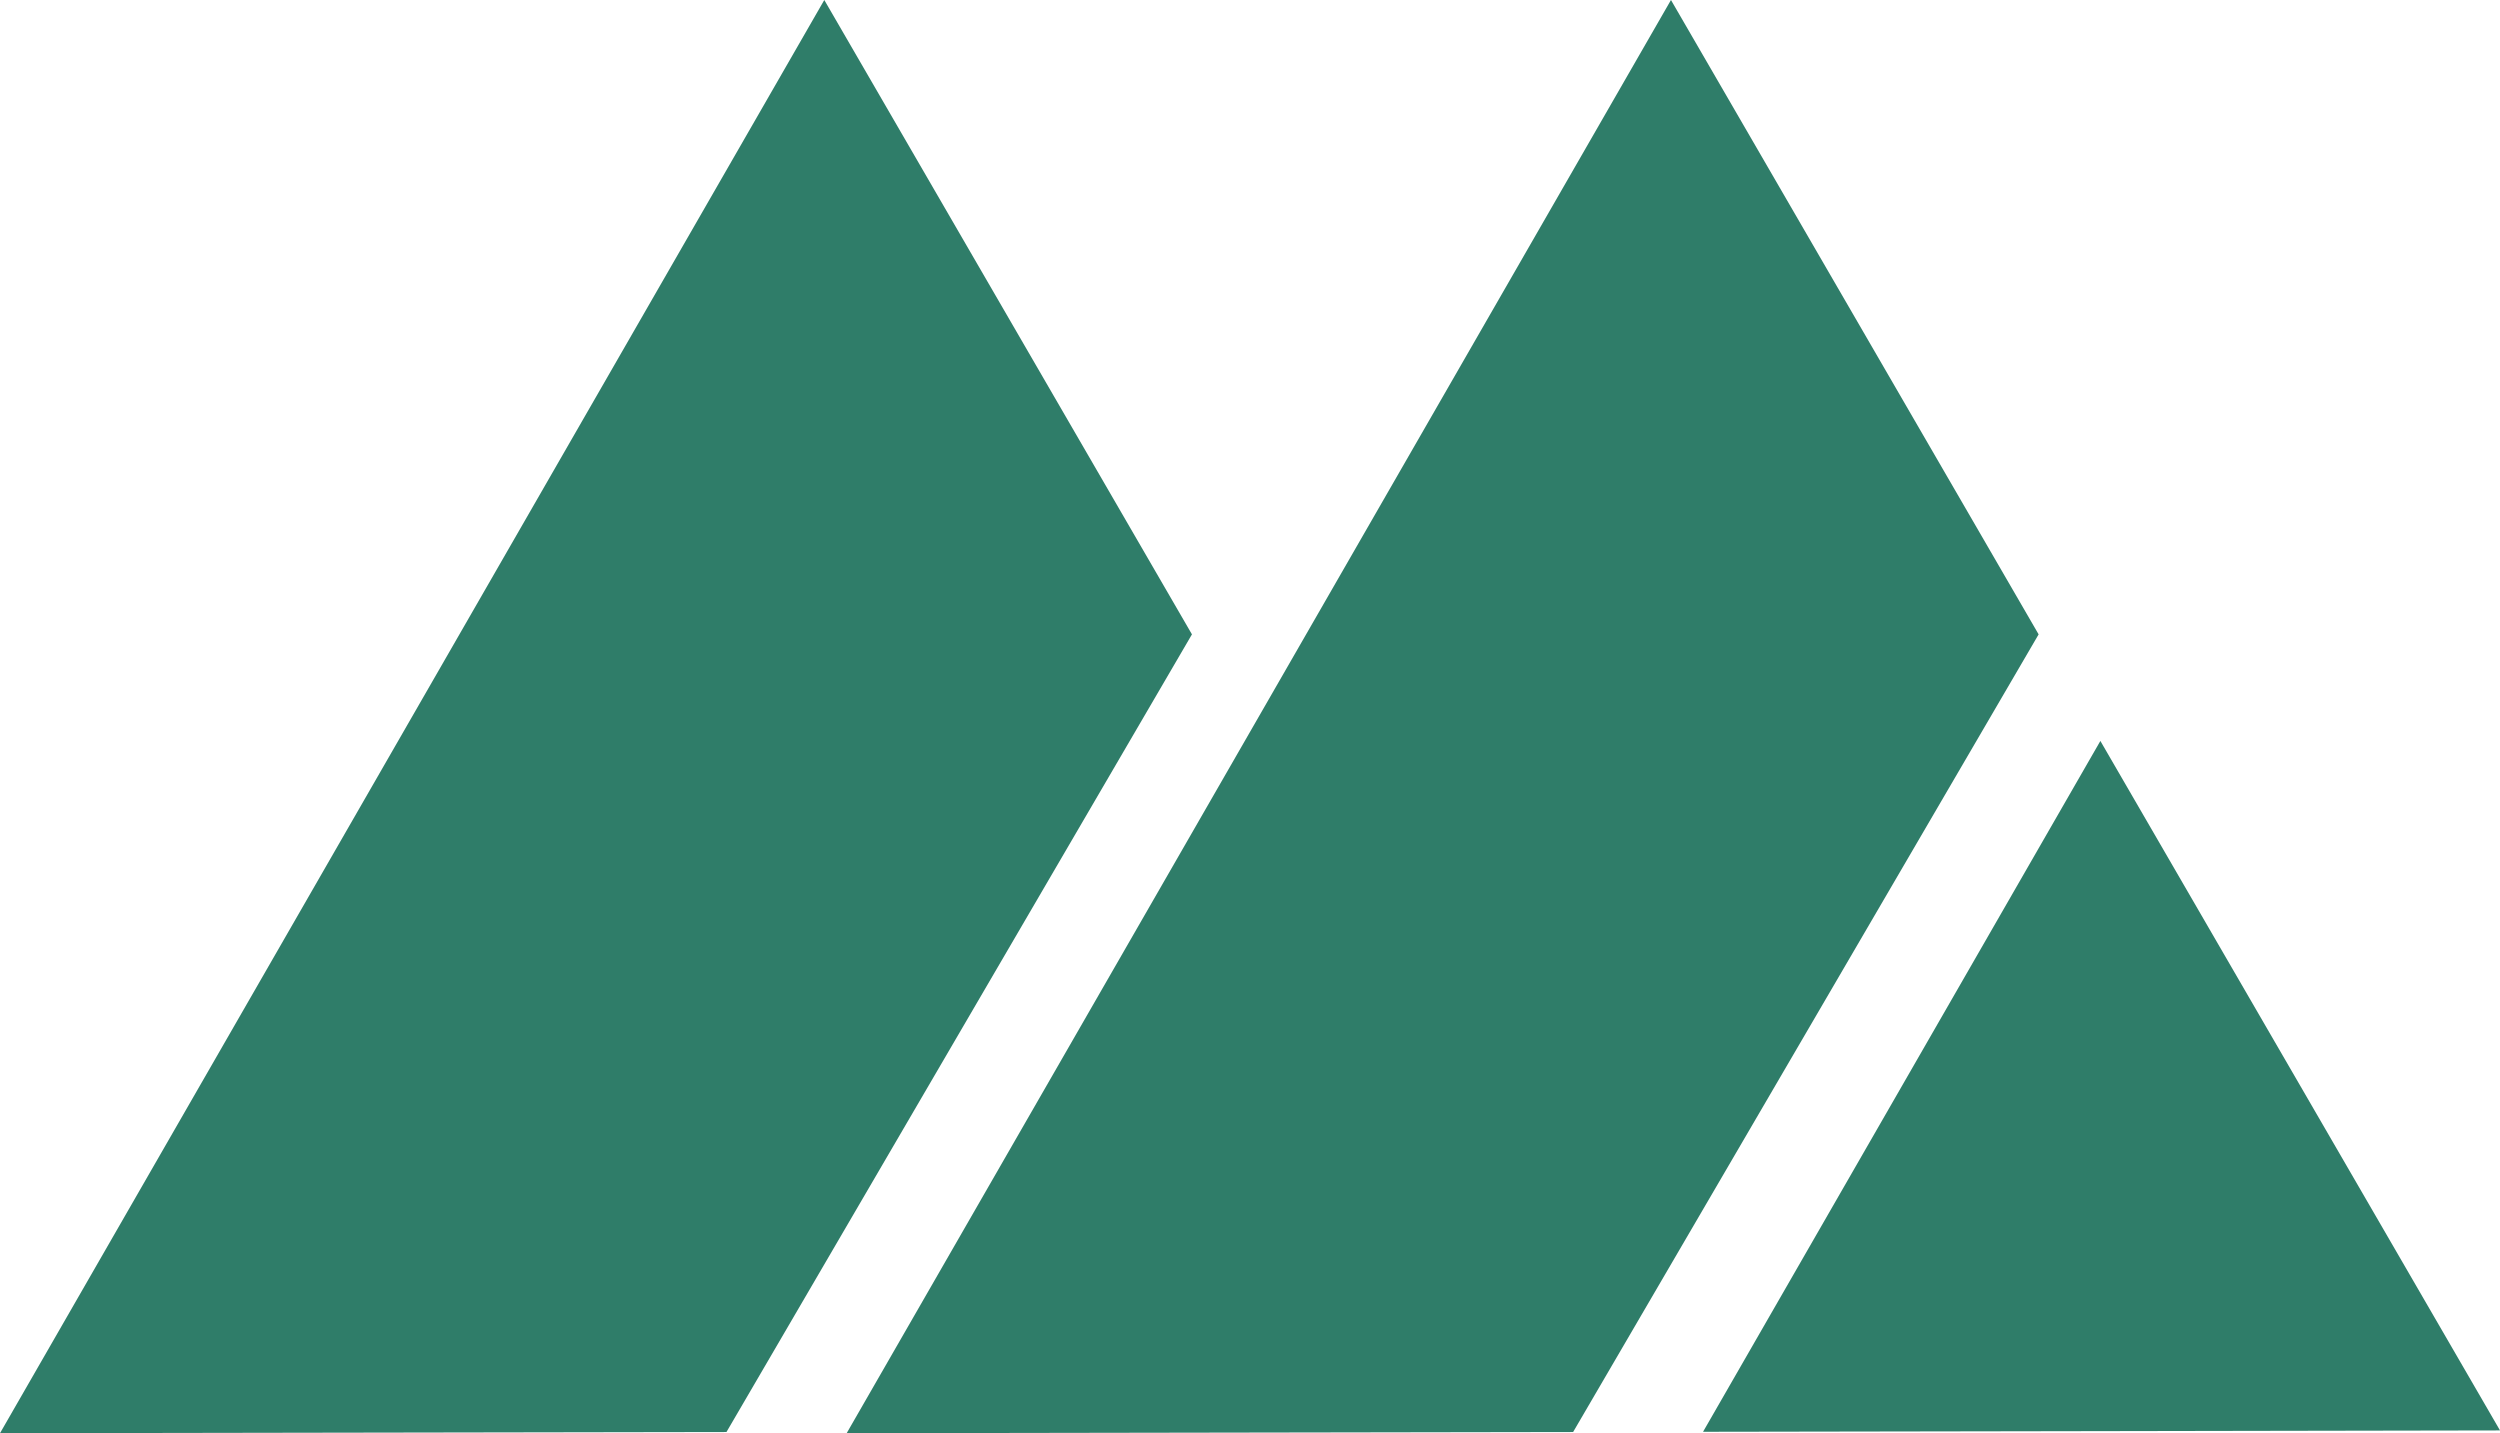 <svg xmlns="http://www.w3.org/2000/svg" width="219.73" height="125.967" viewBox="0 0 219.73 125.967">
  <g id="Group_15271" data-name="Group 15271" transform="translate(-175.576 -332.016)">
    <path id="Path_21624" data-name="Path 21624" d="M262.842,286.286l-63.851.106,36.225-62.984,36.225-62.983,32.314,55.756" transform="translate(51 171.591)" fill="#2f7d69"/>
    <path id="Path_21625" data-name="Path 21625" d="M309.283,286.21l-35.023.058,17.461-30.36,17.461-30.36,17.563,30.3,17.561,30.3Z" transform="translate(51 171.591)" fill="#2f7d69"/>
    <path id="Path_21626" data-name="Path 21626" d="M188.428,286.286l-63.852.106L160.8,223.408l36.225-62.983,32.314,55.756" transform="translate(51 171.591)" fill="#2f7d69"/>
  </g>
</svg>
